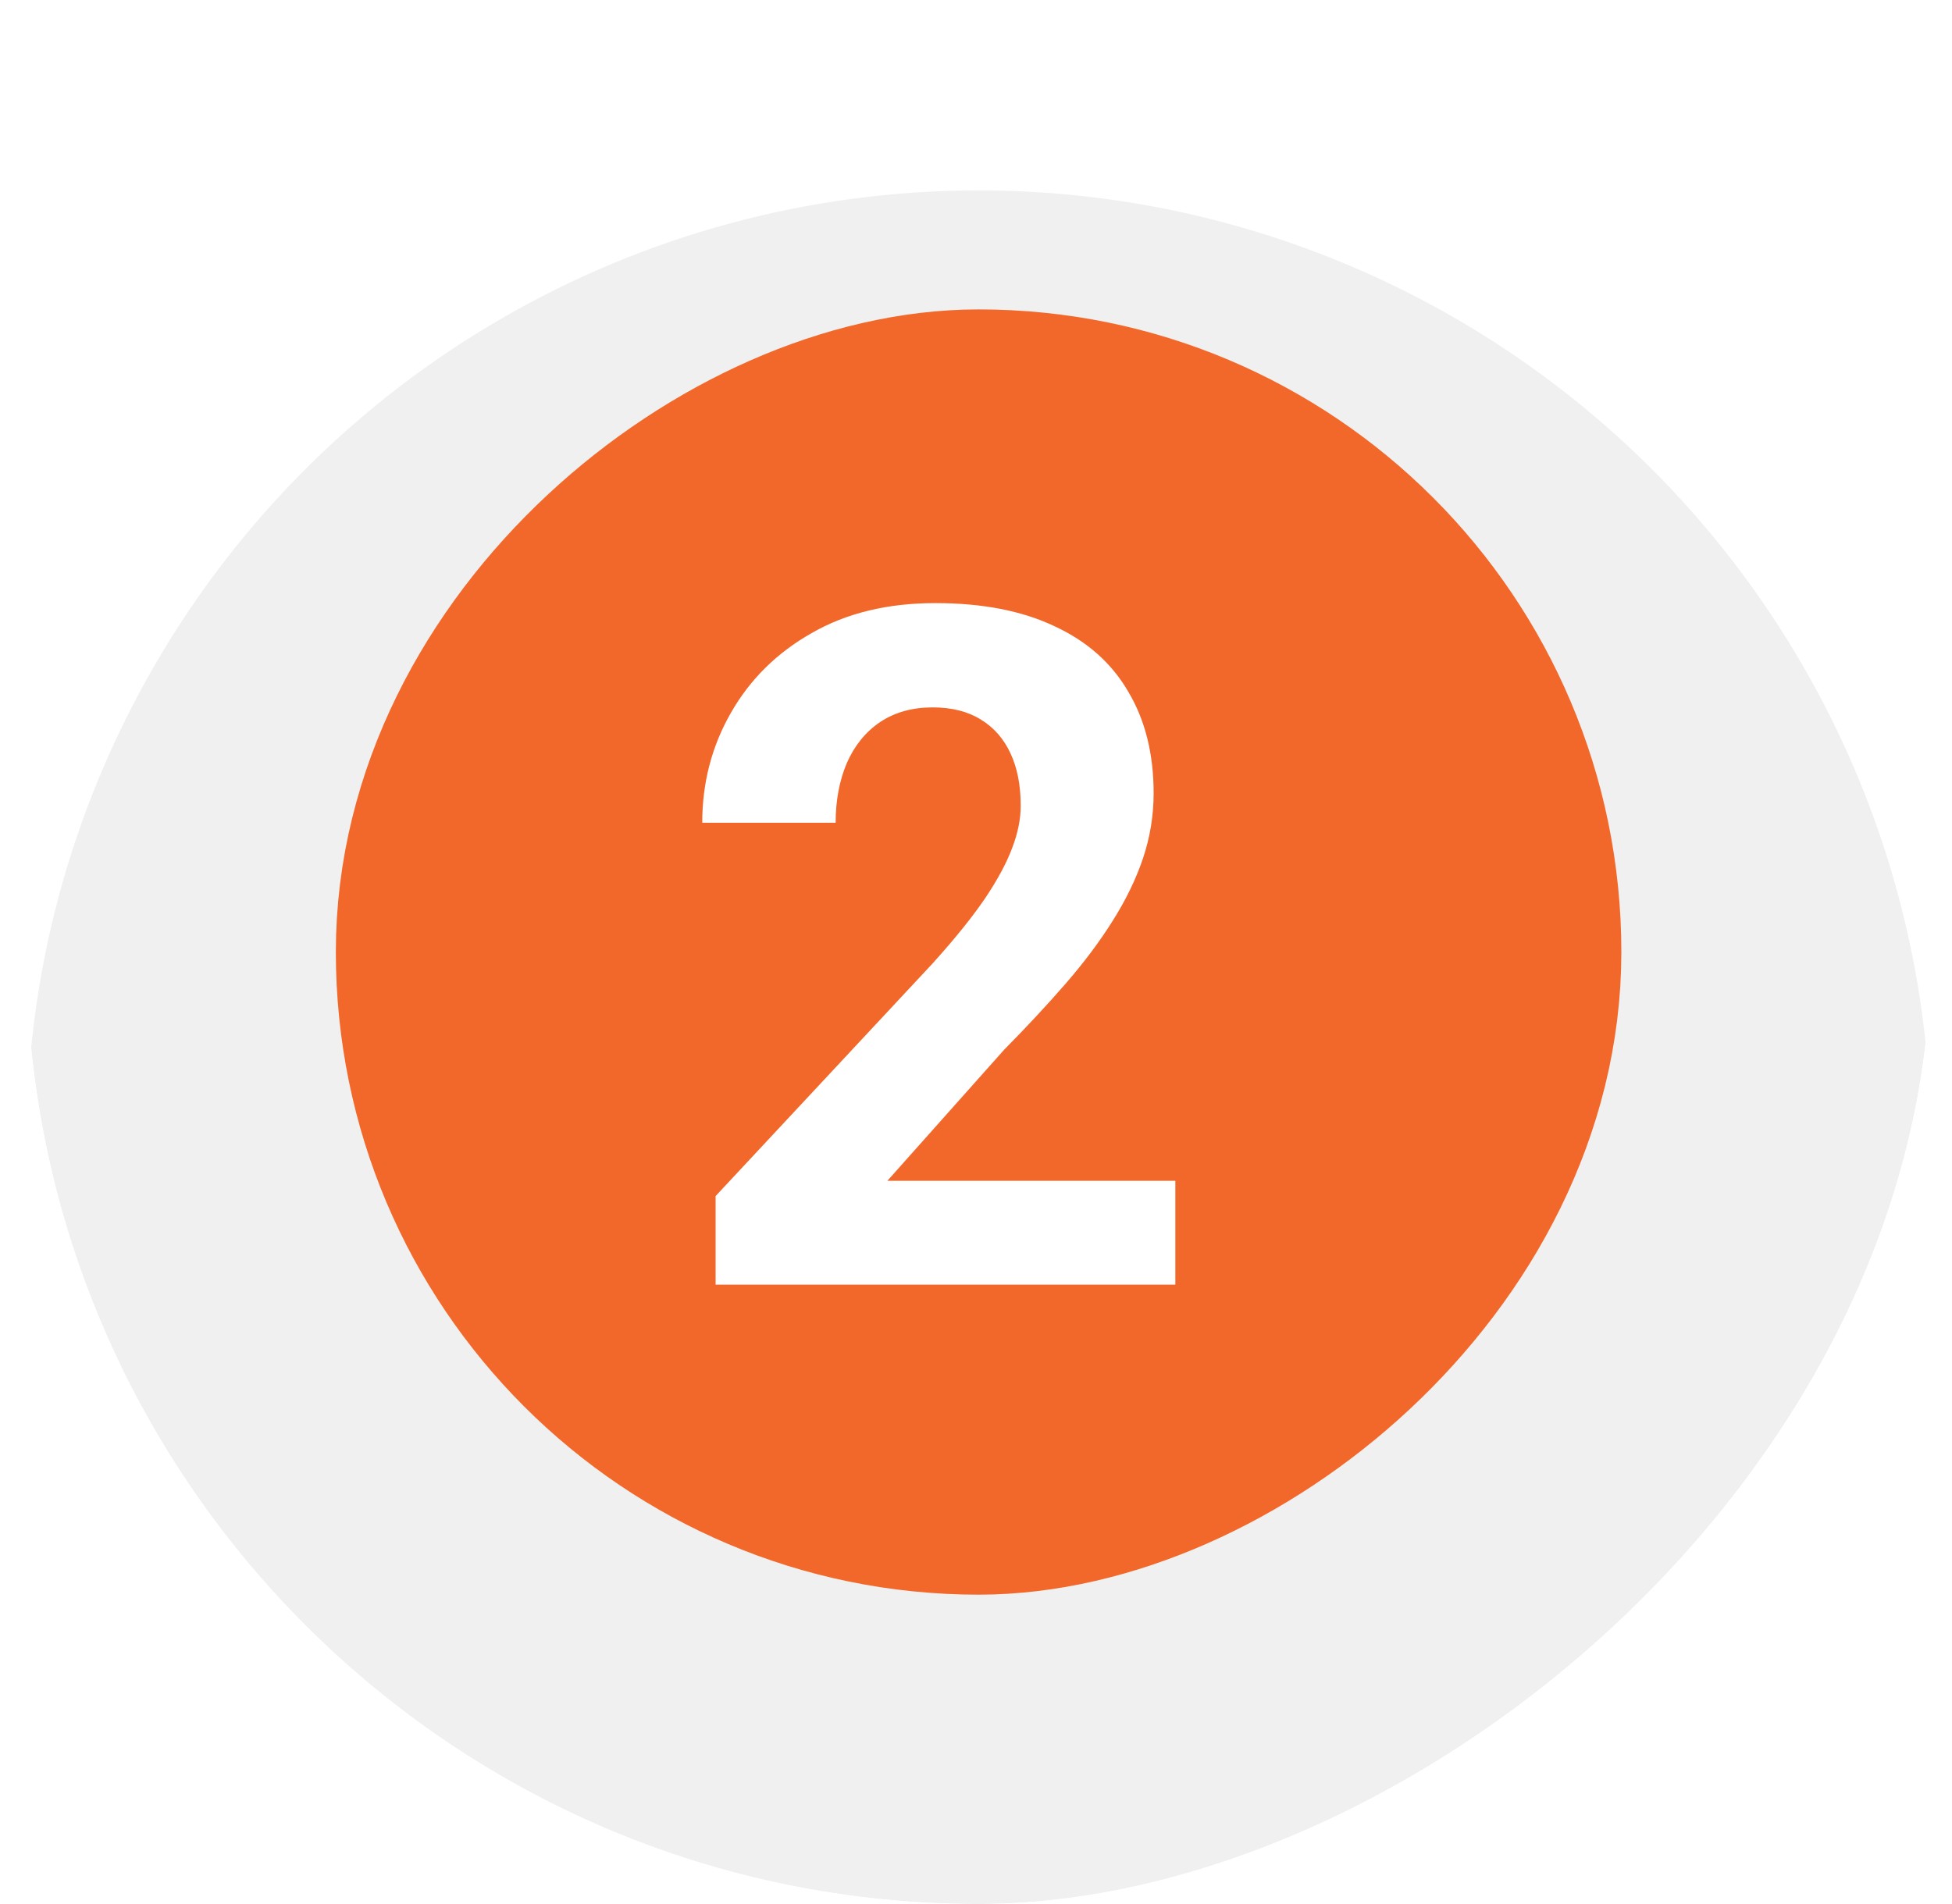 <svg width="41" height="40" viewBox="0 0 41 40" fill="none" xmlns="http://www.w3.org/2000/svg">
    <g clip-path="url(#clip0_3926_15568)">
        <g filter="url(#filter0_i_3926_15568)">
            <circle cx="20.555" cy="20" r="20" transform="rotate(90 20.555 20)" fill="#F0F0F0"/>
        </g>
        <mask id="mask0_3926_15568" style="mask-type:alpha" maskUnits="userSpaceOnUse" x="0" y="0" width="41" height="40">
            <circle cx="20.555" cy="20" r="20" transform="rotate(90 20.555 20)" fill="#F0F0F0"/>
        </mask>
        <g mask="url(#mask0_3926_15568)">
        </g>
        <rect x="31.555" y="9" width="22.001" height="22.001" rx="11.001" transform="rotate(90 31.555 9)" fill="#F2682A"/>
        <rect x="31.555" y="9" width="22.001" height="22.001" rx="11.001" transform="rotate(90 31.555 9)" stroke="#F2682A" stroke-width="5"/>
        <path d="M24.687 24.807V26.988H15.031V25.127L19.597 20.231C20.056 19.721 20.418 19.272 20.683 18.884C20.948 18.49 21.139 18.137 21.255 17.827C21.378 17.511 21.439 17.21 21.439 16.926C21.439 16.499 21.368 16.134 21.226 15.83C21.084 15.52 20.874 15.281 20.596 15.113C20.325 14.945 19.988 14.861 19.588 14.861C19.161 14.861 18.793 14.964 18.483 15.171C18.179 15.378 17.946 15.665 17.785 16.034C17.63 16.402 17.552 16.819 17.552 17.284H14.75C14.75 16.444 14.951 15.675 15.351 14.977C15.752 14.273 16.317 13.714 17.048 13.3C17.778 12.88 18.644 12.67 19.646 12.67C20.635 12.67 21.468 12.832 22.147 13.155C22.832 13.471 23.349 13.93 23.698 14.531C24.053 15.126 24.231 15.837 24.231 16.664C24.231 17.129 24.157 17.585 24.008 18.031C23.86 18.47 23.646 18.91 23.368 19.349C23.097 19.782 22.767 20.222 22.38 20.668C21.992 21.114 21.562 21.576 21.09 22.054L18.638 24.807H24.687Z" fill="white"/>
    </g>
    <defs>
        <filter id="filter0_i_3926_15568" x="0.555" y="0" width="40" height="44" filterUnits="userSpaceOnUse" color-interpolation-filters="sRGB">
            <feFlood flood-opacity="0" result="BackgroundImageFix"/>
            <feBlend mode="normal" in="SourceGraphic" in2="BackgroundImageFix" result="shape"/>
            <feColorMatrix in="SourceAlpha" type="matrix" values="0 0 0 0 0 0 0 0 0 0 0 0 0 0 0 0 0 0 127 0" result="hardAlpha"/>
            <feOffset dy="4"/>
            <feGaussianBlur stdDeviation="2"/>
            <feComposite in2="hardAlpha" operator="arithmetic" k2="-1" k3="1"/>
            <feColorMatrix type="matrix" values="0 0 0 0 0 0 0 0 0 0 0 0 0 0 0 0 0 0 0.25 0"/>
            <feBlend mode="normal" in2="shape" result="effect1_innerShadow_3926_15568"/>
        </filter>
        <clipPath id="clip0_3926_15568">
            <rect x="40.555" width="40" height="40" rx="20" transform="rotate(90 40.555 0)" fill="white"/>
        </clipPath>
    </defs>
</svg>
